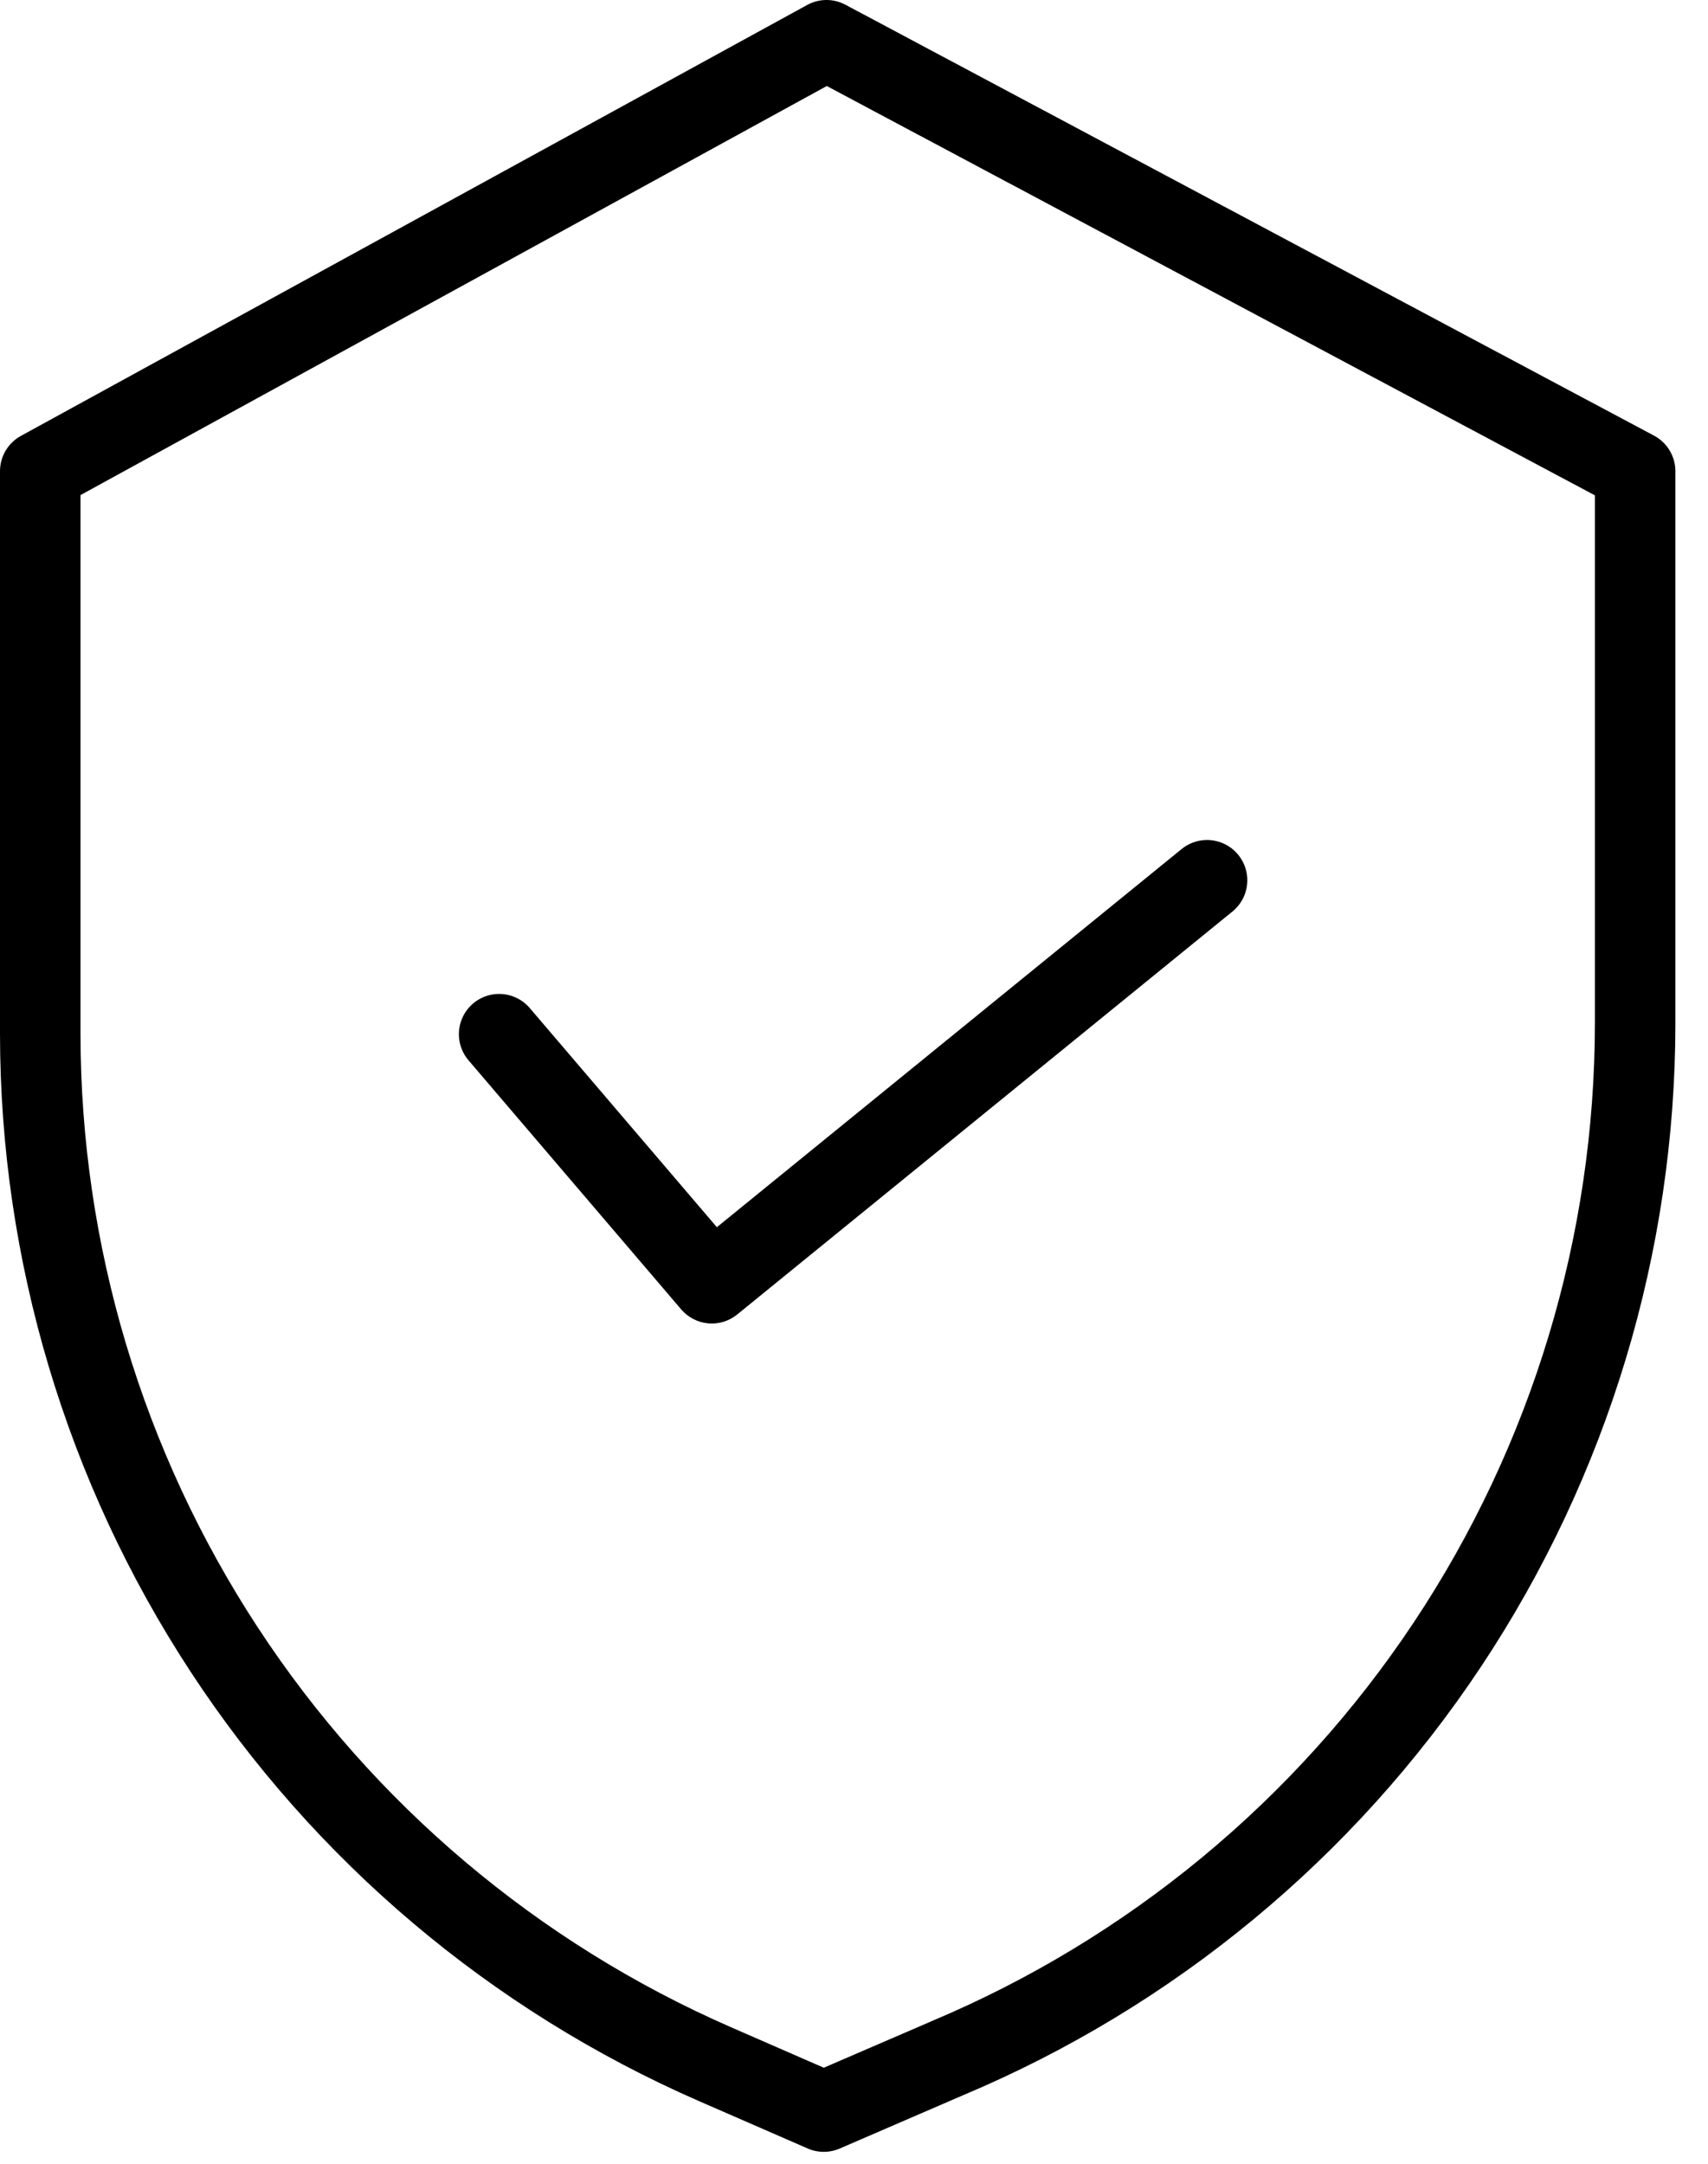 <?xml version="1.0" encoding="UTF-8"?> <svg xmlns="http://www.w3.org/2000/svg" width="45" height="57" viewBox="0 0 45 57"><defs><clipPath id="3teya"><path d="M42.02 26.949a28.528 28.528 0 0 1-17.487 26.299l-.007.004-2.822 1.218-2.452-1.07A28.58 28.58 0 0 1 2.121 27.243V13.042L21.783 2.266 42.02 13.049zm1.56-15.472L22.275.125a1.058 1.058 0 0 0-1.009.006L.55 11.483a1.06 1.06 0 0 0-.55.93v14.83a30.705 30.705 0 0 0 18.404 28.101l2.875 1.253c.269.118.575.118.844.002l3.24-1.4a30.645 30.645 0 0 0 18.778-28.25V12.414c0-.392-.216-.753-.561-.937z"></path></clipPath><clipPath id="3teyb"><path d="M13.957 26.555a1.06 1.06 0 0 0-1.613 1.377l5.603 6.561a1.06 1.06 0 0 0 1.475.135l13.049-10.616a1.06 1.06 0 1 0-1.339-1.646l-12.245 9.962z"></path></clipPath></defs><g><g><g><g></g><g clip-path="url(#3teya)"><path d="M-.758-.758H44.9v58.201H-.758z"></path></g></g><g><g></g><g clip-path="url(#3teyb)"><path d="M11.332 21.37H33.62v14.253H11.332z"></path></g></g></g></g></svg> 